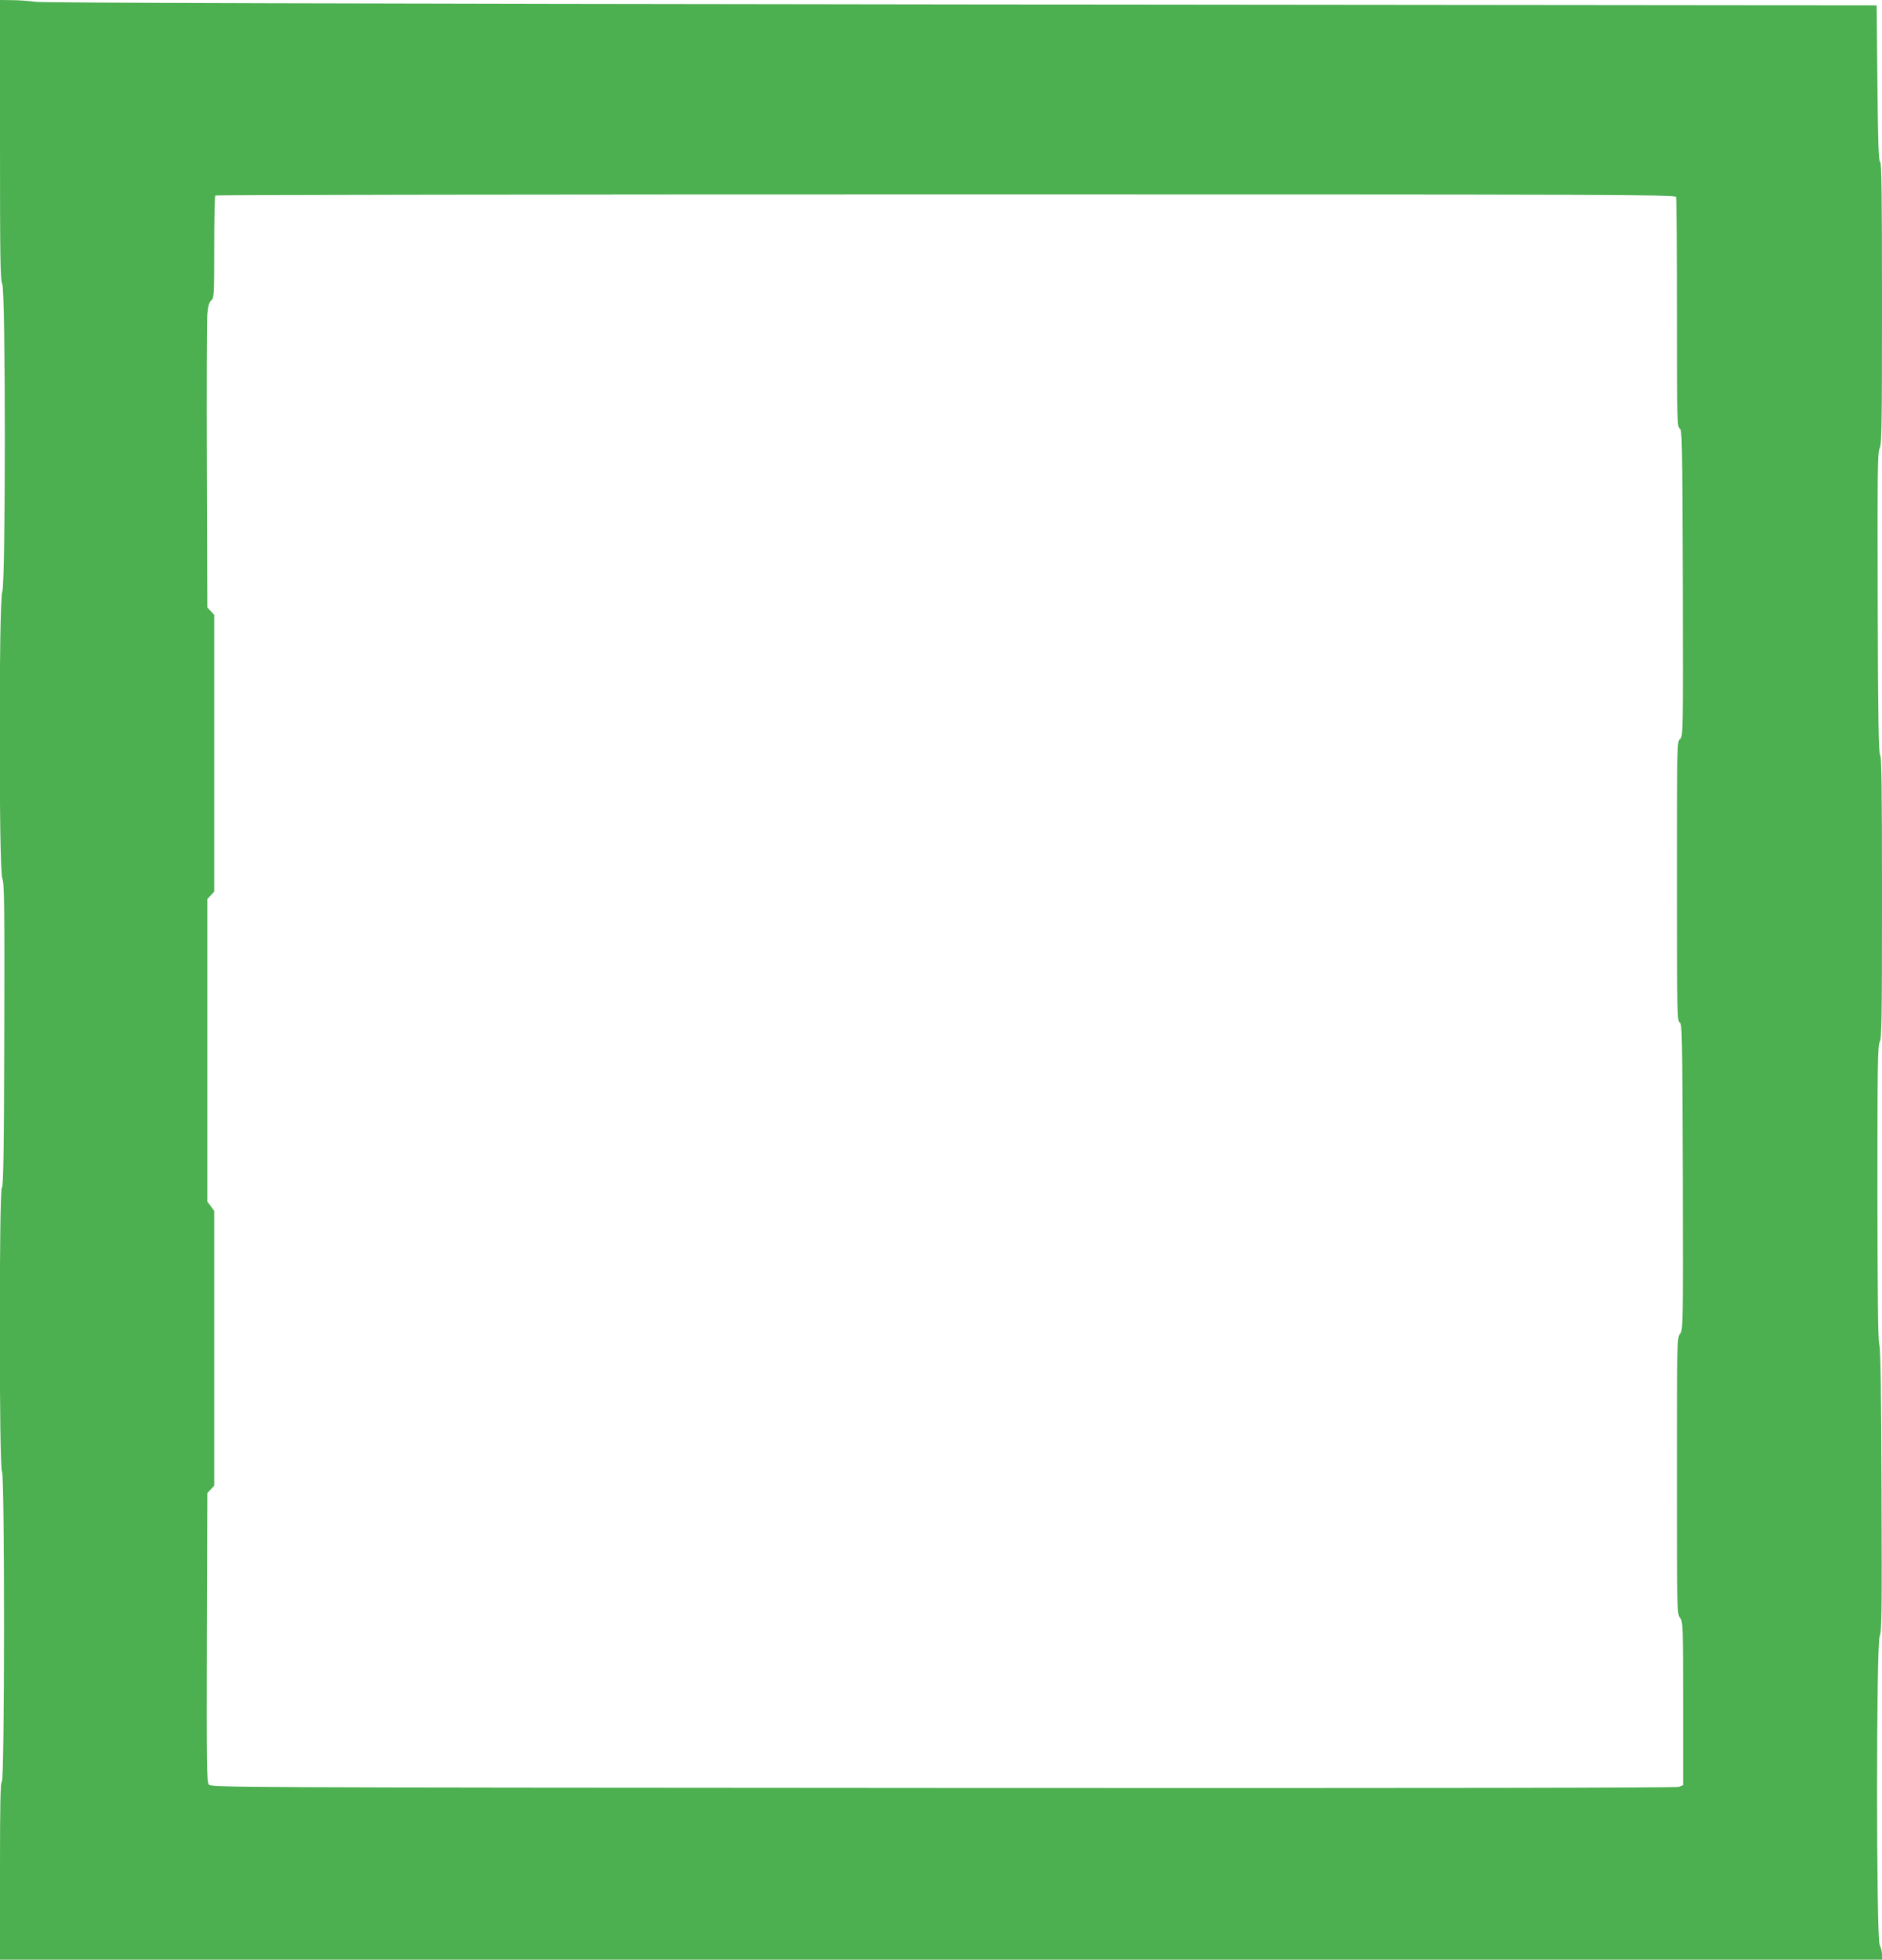 <?xml version="1.0" standalone="no"?>
<!DOCTYPE svg PUBLIC "-//W3C//DTD SVG 20010904//EN"
 "http://www.w3.org/TR/2001/REC-SVG-20010904/DTD/svg10.dtd">
<svg version="1.0" xmlns="http://www.w3.org/2000/svg"
 width="1230pt" height="1280pt" viewBox="0 0 1230 1280"
 preserveAspectRatio="xMidYMid meet">
<g transform="translate(0,1280) scale(0.1,-0.1)"
fill="#4caf50" stroke="none">
<path d="M0 11886 c0 -791 2 -918 15 -942 22 -44 22 -1964 0 -2008 -23 -43
-23 -1828 0 -1873 13 -27 15 -153 13 -1023 -2 -784 -6 -994 -16 -998 -18 -6
-18 -1848 1 -1854 18 -7 18 -2019 -1 -2025 -9 -4 -12 -129 -12 -584 l0 -579
6150 0 6150 0 0 34 c0 18 -7 47 -15 62 -23 44 -23 1970 0 2018 13 28 15 147
12 946 -2 651 -6 928 -15 960 -8 32 -11 310 -12 995 0 824 2 954 15 979 13 24
15 151 15 945 0 720 -3 920 -12 929 -10 10 -14 225 -16 994 -2 860 -1 984 13
1011 13 26 15 147 15 948 0 725 -3 918 -12 921 -10 4 -14 119 -18 514 l-5 509
-5975 6 c-4070 5 -6001 10 -6055 17 -44 6 -115 11 -157 11 l-78 1 0 -914z
m10954 -372 c3 -9 6 -350 6 -759 0 -698 1 -745 18 -754 16 -9 17 -69 20 -1010
2 -993 2 -1001 -18 -1018 -20 -17 -20 -28 -20 -930 0 -858 1 -913 18 -922 16
-9 17 -69 20 -1008 2 -986 2 -998 -18 -1025 -20 -27 -20 -41 -20 -929 0 -886
0 -901 20 -926 19 -25 20 -41 20 -560 l0 -533 -27 -11 c-18 -6 -1597 -9 -4810
-7 -4766 3 -4785 3 -4799 23 -13 17 -14 149 -12 962 l3 941 23 24 22 24 0 898
0 897 -22 30 -23 31 0 988 0 988 23 24 22 24 0 904 0 904 -22 24 -23 24 -3
921 c-2 507 0 955 3 995 5 55 12 78 26 90 18 16 19 34 19 348 0 182 3 334 7
337 3 4 2152 7 4774 7 4337 0 4767 -1 4773 -16z"/>
</g>
</svg>
